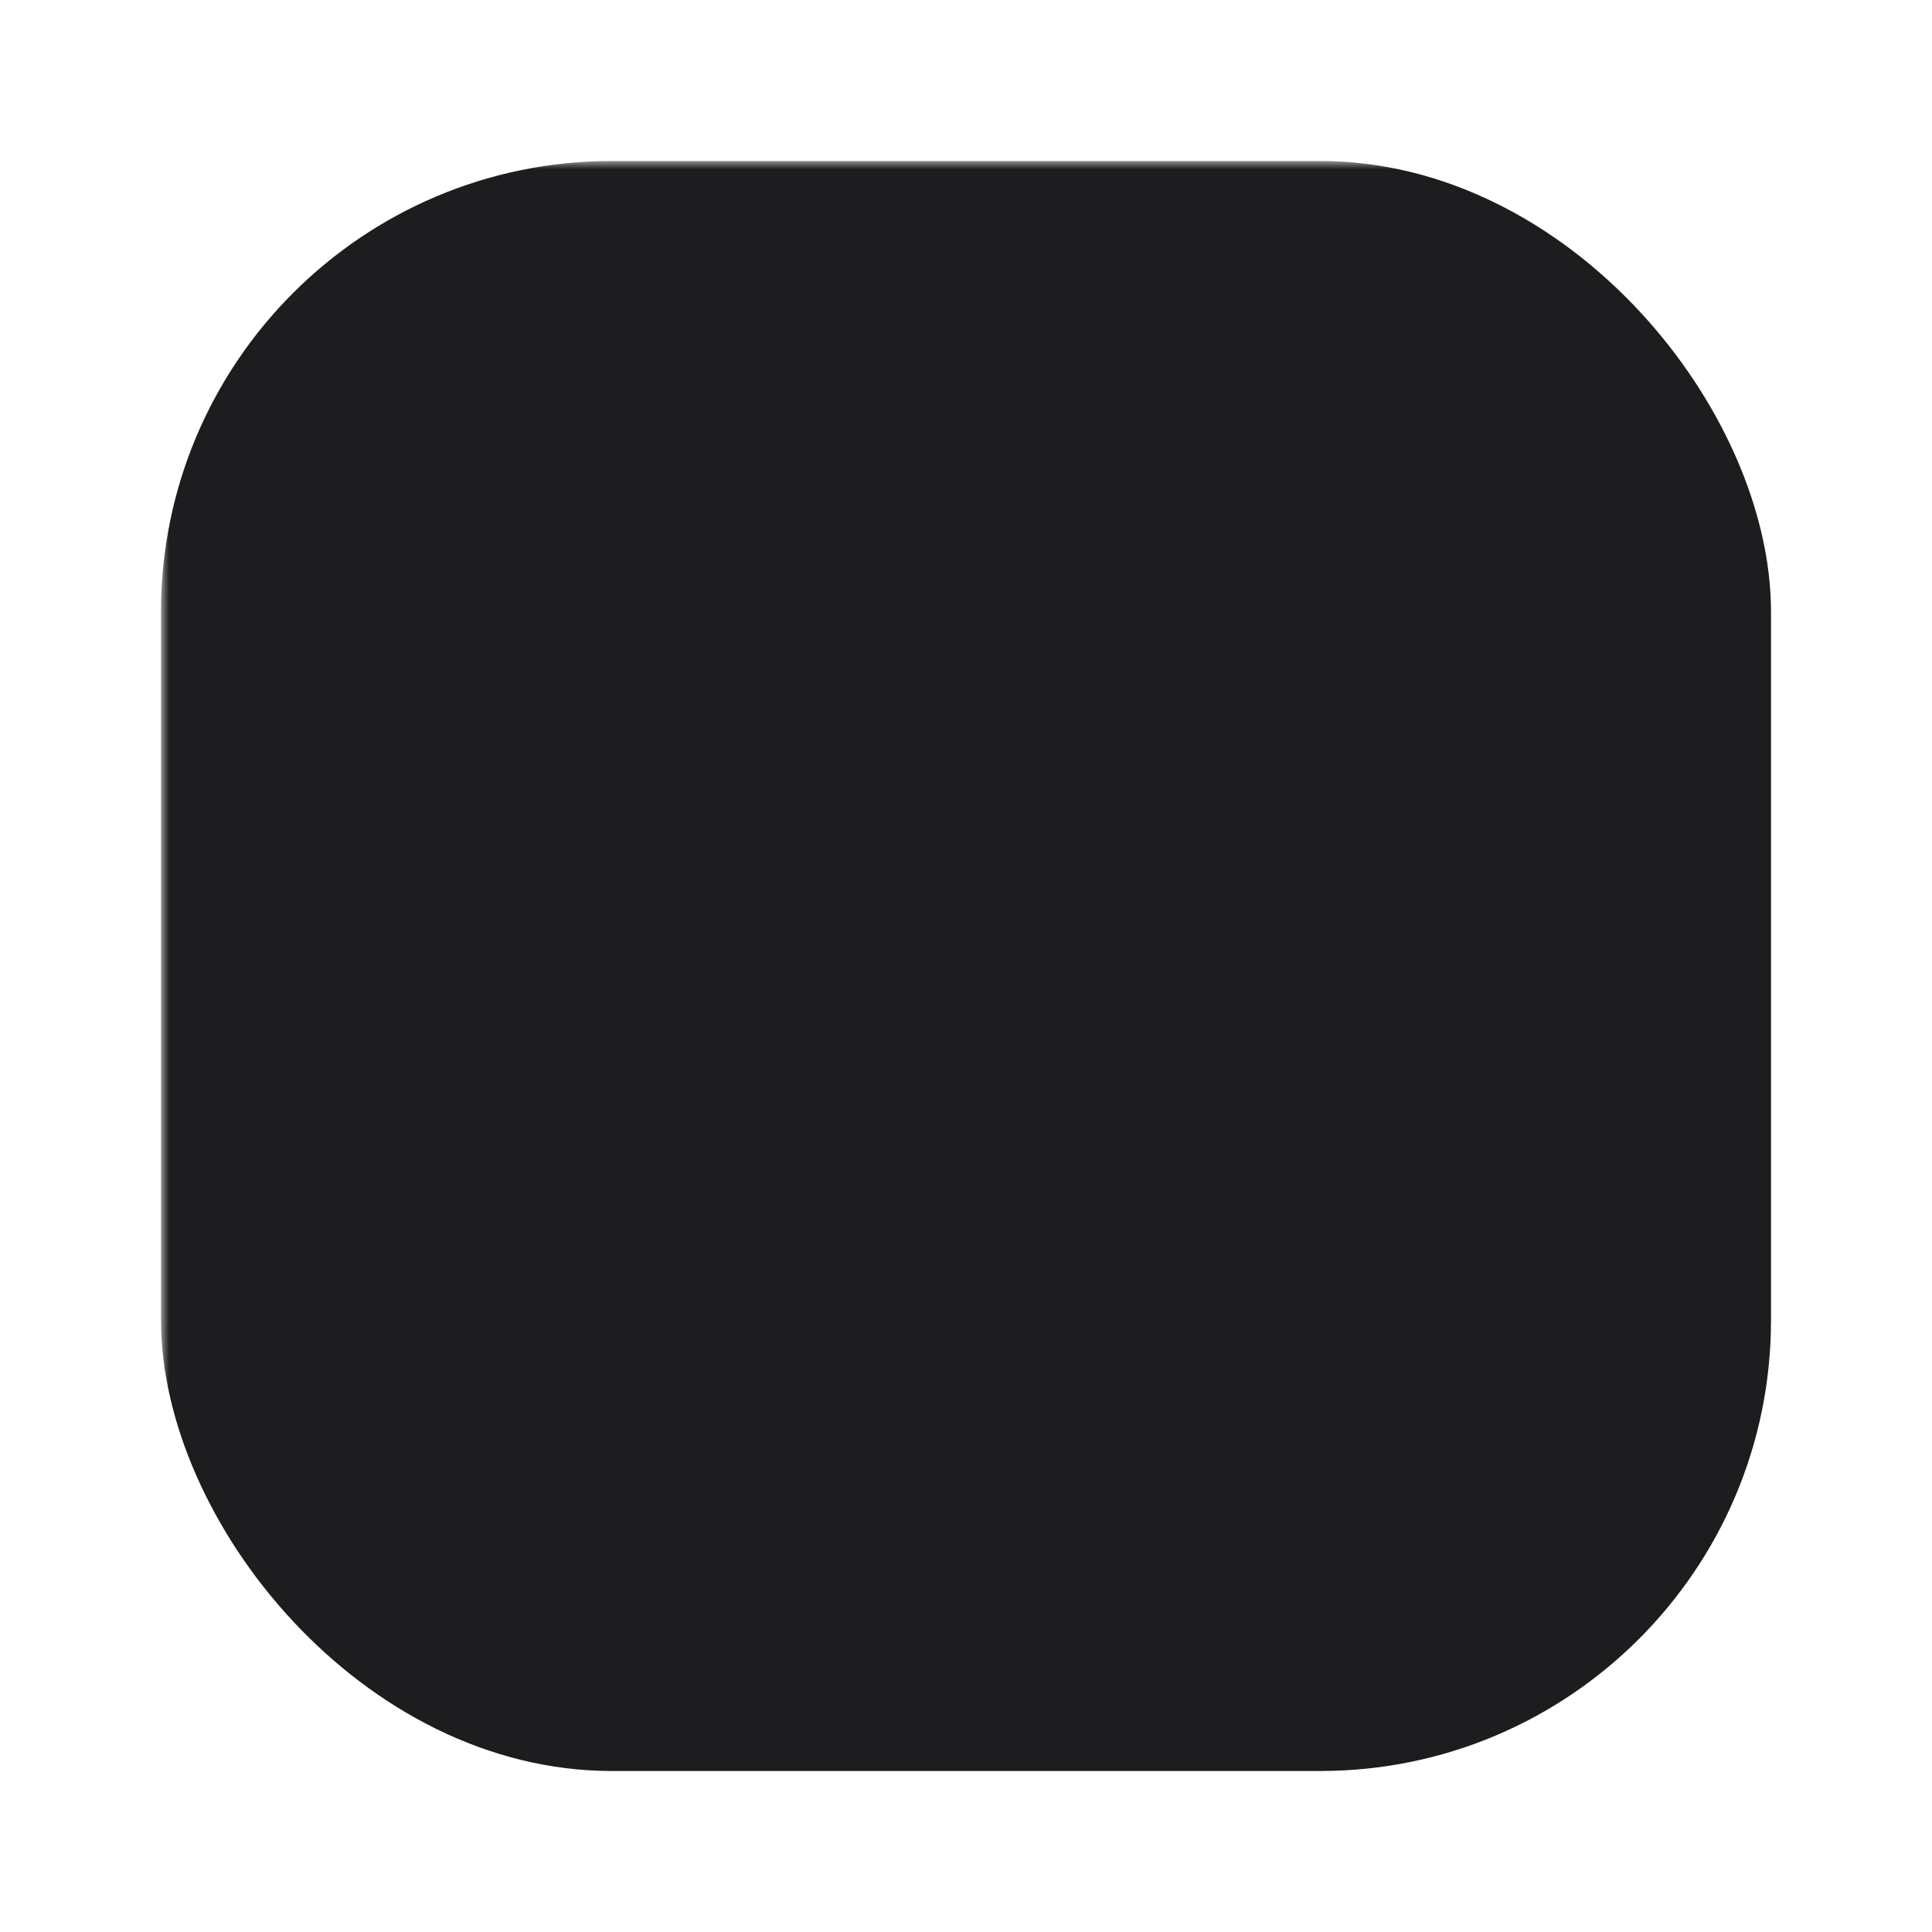 <svg xmlns="http://www.w3.org/2000/svg" viewBox="0 0 120 120" fill="none">
  <defs>
    <mask id="bite-mask-final-centered">
      <rect x="0" y="0" width="120" height="120" fill="white"/>
      <circle cx="82" cy="38" r="22" fill="black"/>
    </mask>
  </defs>
  <rect x="10" y="10" width="100" height="100" rx="28" fill="#1D1D1F" mask="url(#bite-mask-final-centered)"/>
</svg>

